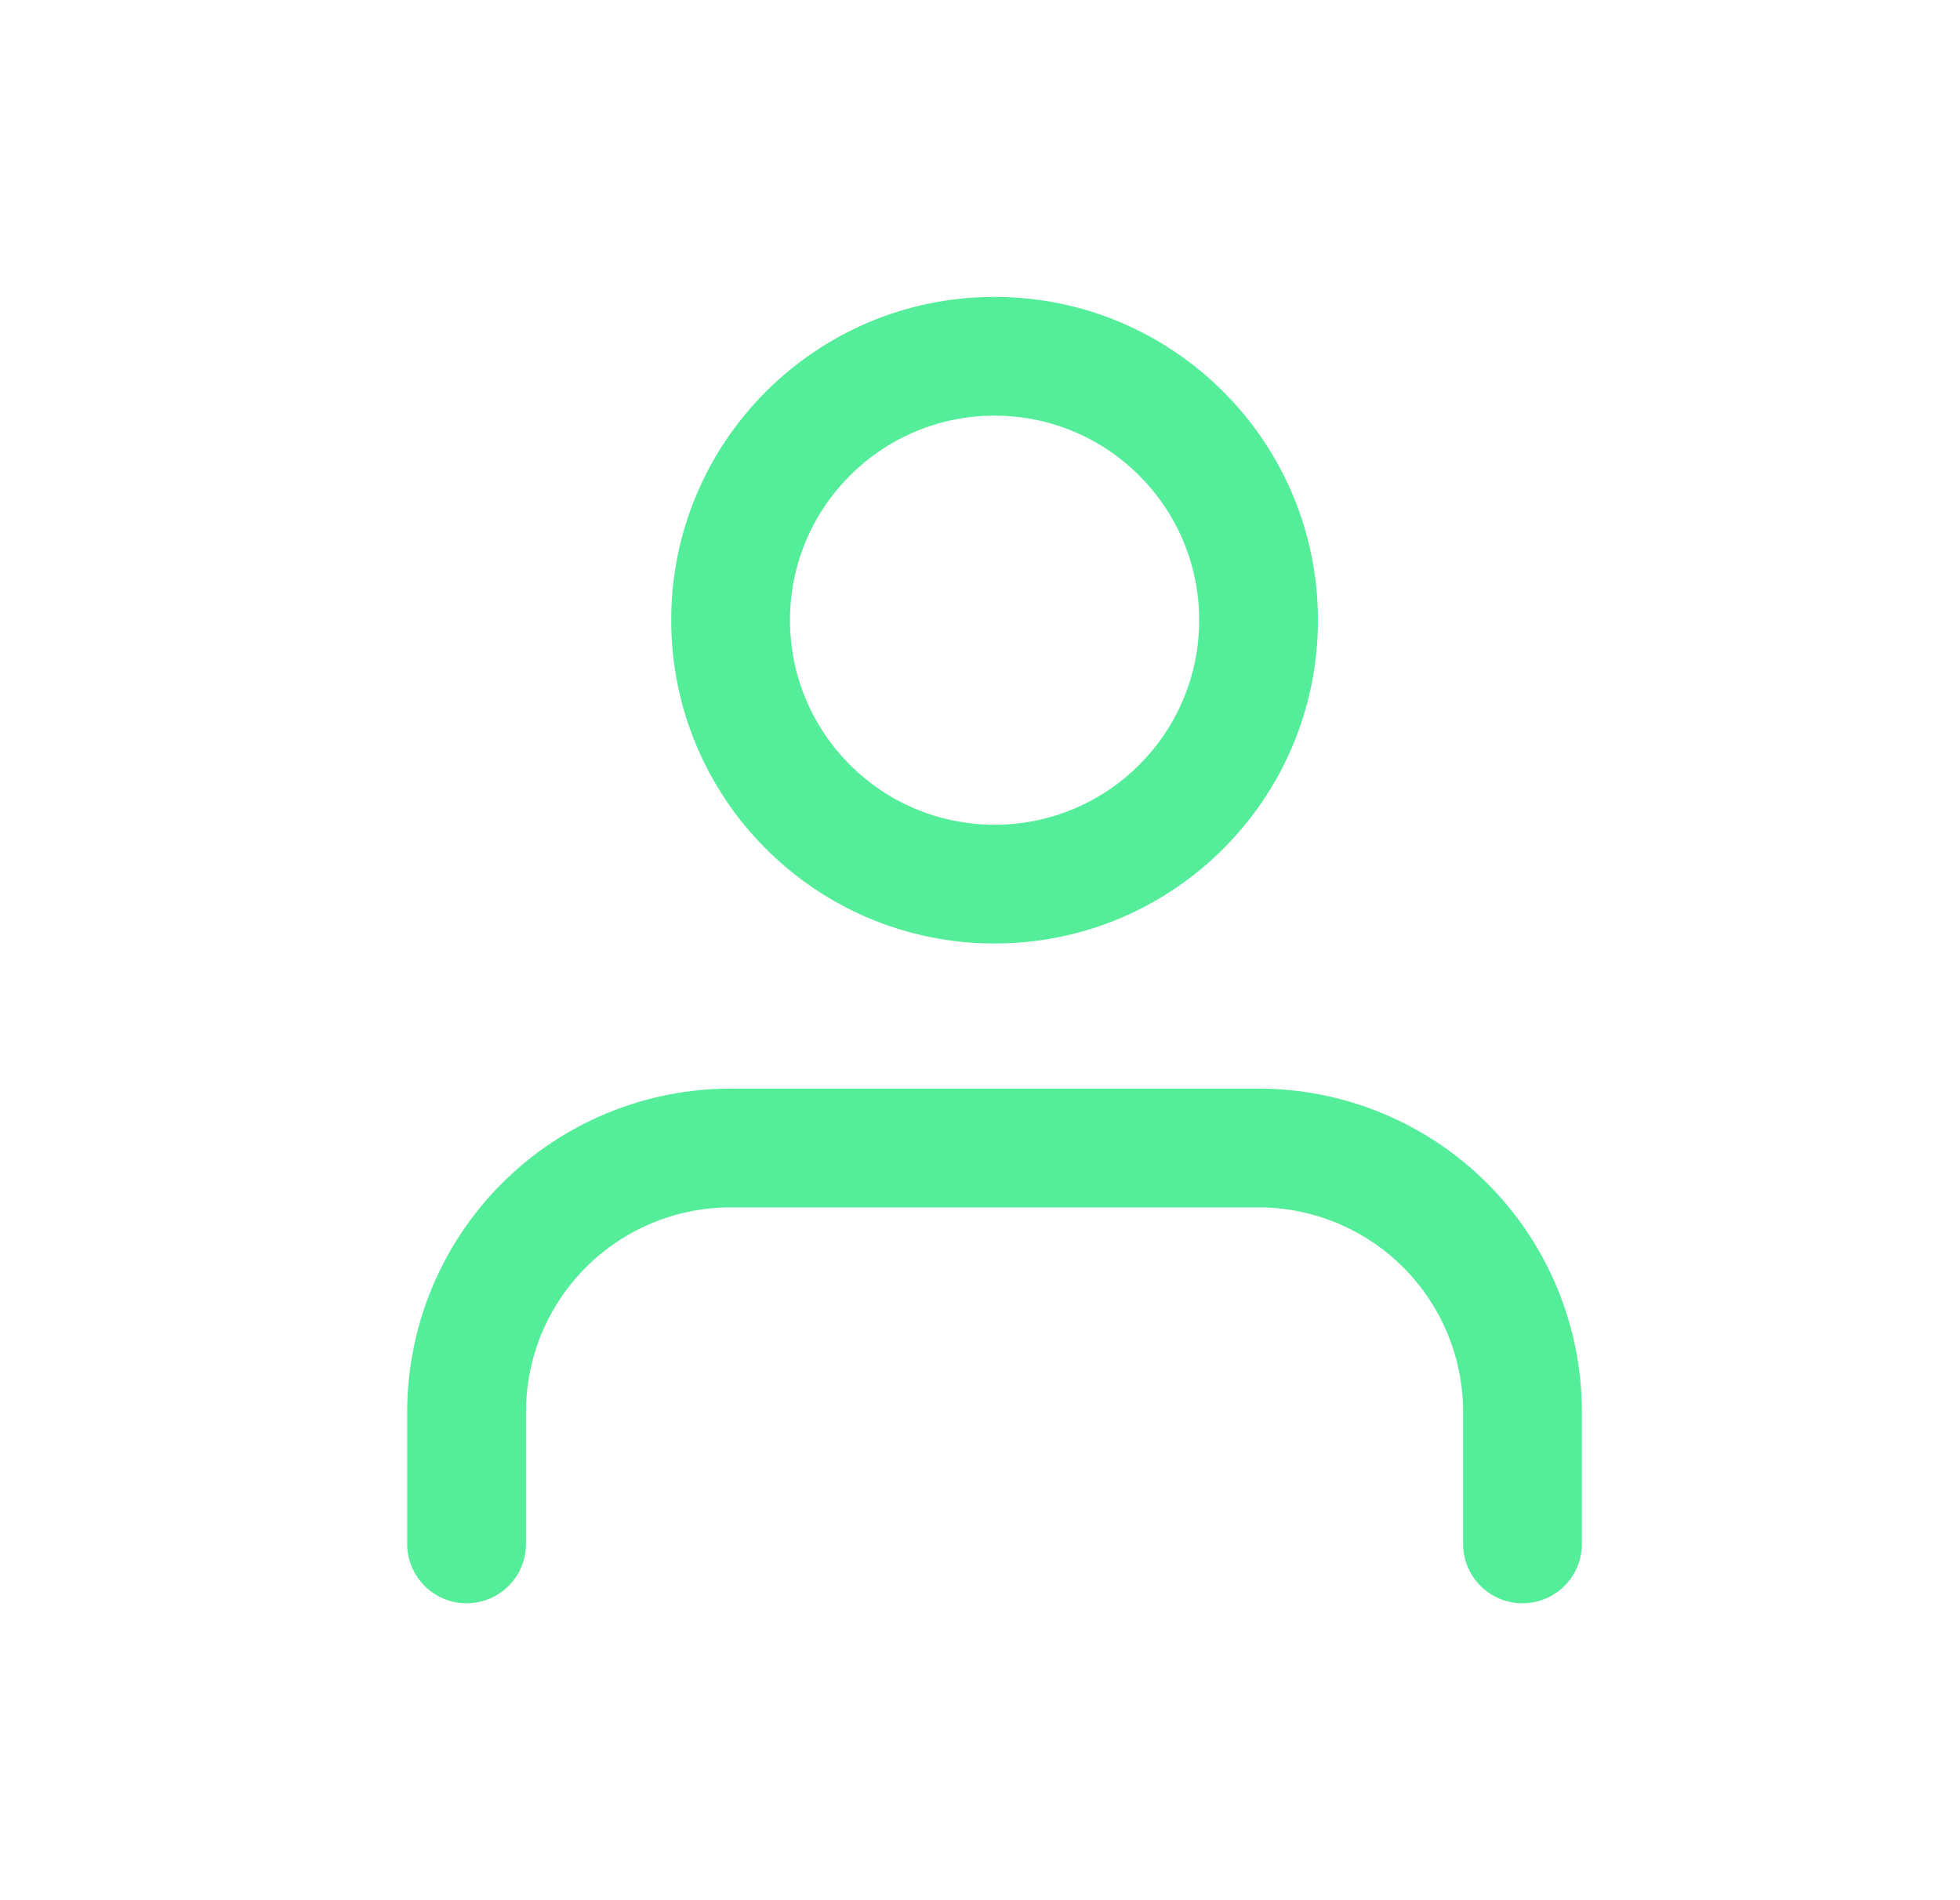 <svg width="33" height="32" viewBox="0 0 33 32" fill="none" xmlns="http://www.w3.org/2000/svg">
<path fill-rule="evenodd" clip-rule="evenodd" d="M16.745 5C13.738 5 11.301 7.438 11.301 10.444C11.301 13.451 13.738 15.889 16.745 15.889C19.752 15.889 22.19 13.451 22.19 10.444C22.19 7.438 19.752 5 16.745 5ZM13.301 10.444C13.301 8.542 14.843 7 16.745 7C18.648 7 20.19 8.542 20.19 10.444C20.19 12.347 18.648 13.889 16.745 13.889C14.843 13.889 13.301 12.347 13.301 10.444Z" fill="#54ED99"/>
<path d="M12.301 18.333C10.857 18.333 9.472 18.907 8.451 19.928C7.43 20.949 6.856 22.334 6.856 23.778V26C6.856 26.552 7.304 27 7.856 27C8.409 27 8.856 26.552 8.856 26V23.778C8.856 22.864 9.219 21.988 9.865 21.342C10.511 20.696 11.387 20.333 12.301 20.333H21.19C22.103 20.333 22.979 20.696 23.625 21.342C24.271 21.988 24.634 22.864 24.634 23.778V26C24.634 26.552 25.082 27 25.634 27C26.186 27 26.634 26.552 26.634 26V23.778C26.634 22.334 26.061 20.949 25.04 19.928C24.018 18.907 22.634 18.333 21.19 18.333H12.301Z" fill="#54ED99"/>
</svg>
